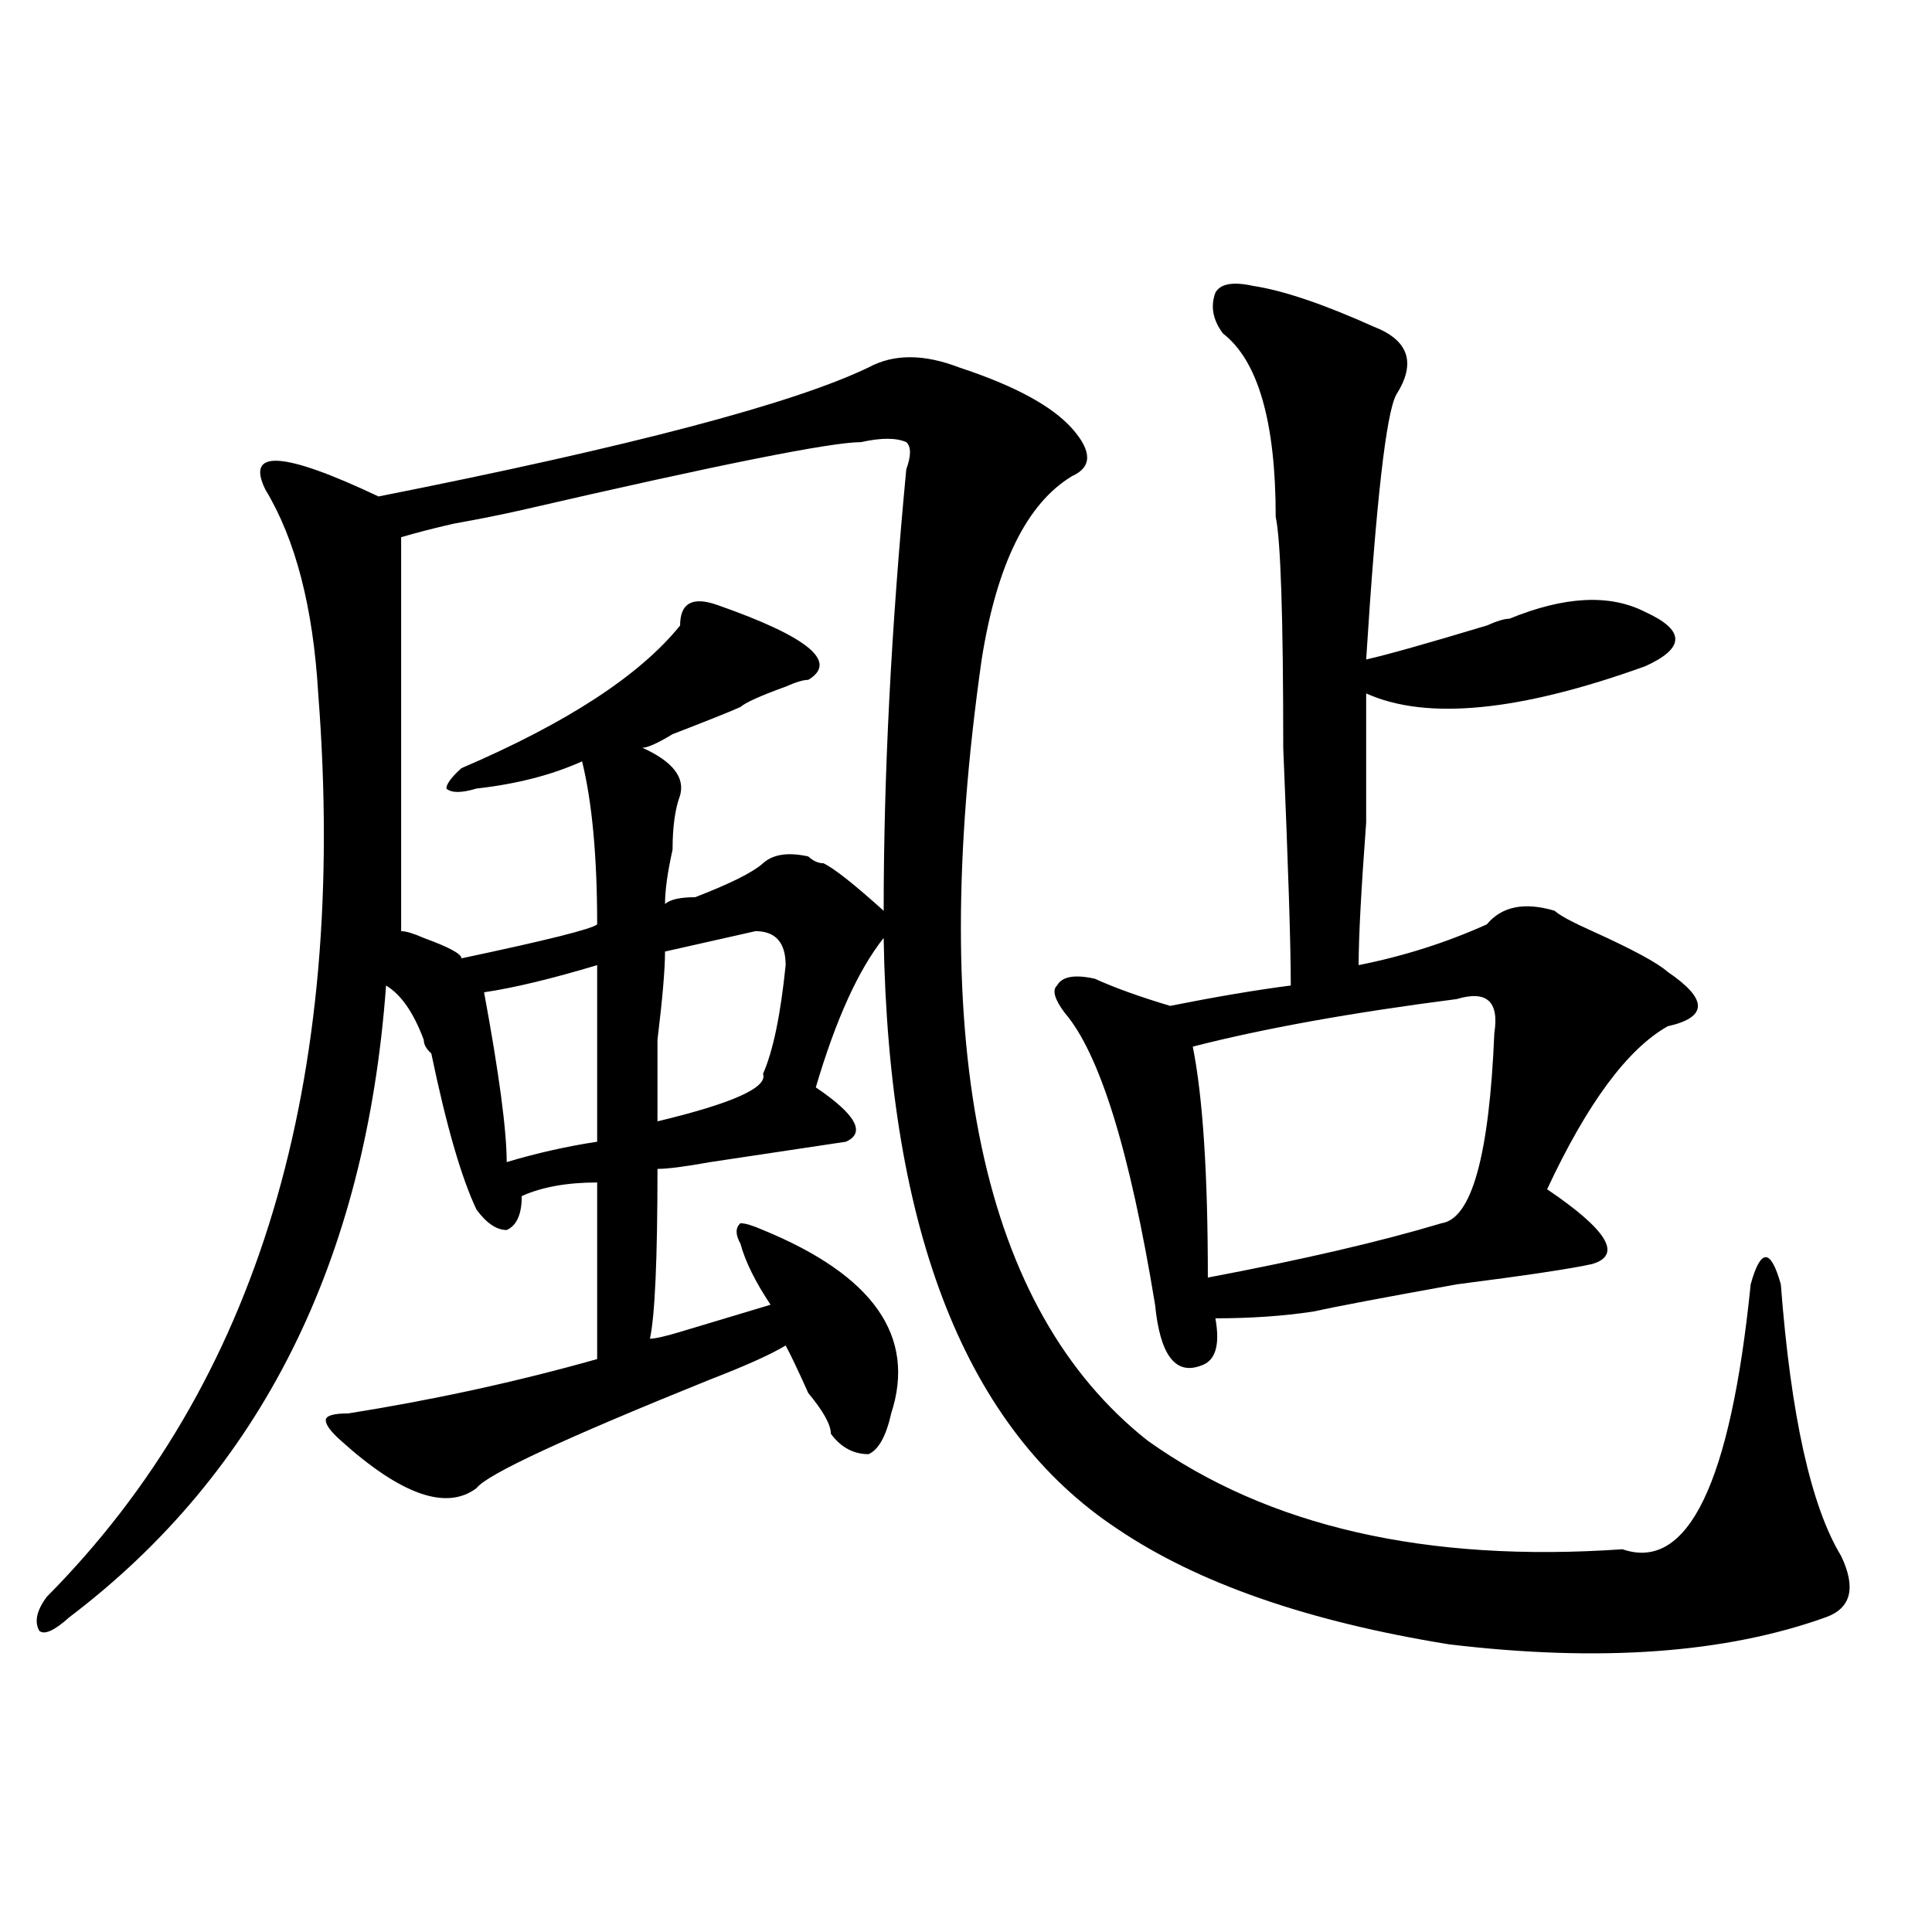 <?xml version="1.0" encoding="utf-8"?>
<!-- Generator: Adobe Illustrator 16.0.0, SVG Export Plug-In . SVG Version: 6.00 Build 0)  -->
<!DOCTYPE svg PUBLIC "-//W3C//DTD SVG 1.1//EN" "http://www.w3.org/Graphics/SVG/1.1/DTD/svg11.dtd">
<svg version="1.1" id="图层_1" xmlns="http://www.w3.org/2000/svg" xmlns:xlink="http://www.w3.org/1999/xlink" x="0px" y="0px"
	 width="1000px" height="1000px" viewBox="0 0 1000 1000" enable-background="new 0 0 1000 1000" xml:space="preserve">
<path d="M496.402,190.172c28.597,9.394,48.108,19.94,58.535,31.641c10.365,11.755,10.365,19.94,0,24.609
	c-23.414,14.063-39.023,45.703-46.828,94.922c-28.658,201.599,0,336.347,85.852,404.297c62.438,44.55,144.387,63.281,245.848,56.25
	c33.779,11.7,55.913-33.948,66.34-137.109c2.561-9.339,5.183-14.063,7.805-14.063c2.561,0,5.183,4.724,7.805,14.063
	c5.183,68.005,15.609,114.862,31.219,140.625c7.805,16.369,5.183,26.916-7.805,31.641c-52.072,18.731-117.07,23.4-195.117,14.063
	c-72.864-11.756-130.119-31.641-171.703-59.766c-78.047-51.526-118.412-153.479-120.973-305.859
	c-13.049,16.425-24.756,42.188-35.121,77.344c20.792,14.063,25.975,23.456,15.609,28.125c-15.609,2.362-39.023,5.878-70.242,10.547
	c-13.049,2.362-22.134,3.516-27.316,3.516c0,46.911-1.342,76.19-3.902,87.891c2.561,0,7.805-1.153,15.609-3.516
	c23.414-7.031,39.023-11.7,46.828-14.063c-7.805-11.7-13.049-22.247-15.609-31.641c-2.622-4.669-2.622-8.185,0-10.547
	c2.561,0,6.463,1.208,11.707,3.516c57.193,23.456,79.327,55.097,66.34,94.922c-2.622,11.755-6.524,18.786-11.707,21.094
	c-7.805,0-14.329-3.516-19.512-10.547c0-4.669-3.902-11.7-11.707-21.094c-5.244-11.7-9.146-19.886-11.707-24.609
	c-7.805,4.724-20.854,10.547-39.023,17.578c-75.486,30.487-115.79,49.219-120.973,56.25c-15.609,11.755-39.023,3.516-70.242-24.609
	c-5.244-4.669-7.805-8.185-7.805-10.547c0-2.308,3.902-3.516,11.707-3.516c44.206-7.031,87.132-16.37,128.777-28.125
	c0-28.125,0-58.558,0-91.406c-15.609,0-28.658,2.362-39.023,7.031c0,9.394-2.622,15.271-7.805,17.578
	c-5.244,0-10.427-3.516-15.609-10.547c-7.805-16.37-15.609-43.341-23.414-80.859c-2.622-2.308-3.902-4.669-3.902-7.031
	c-5.244-14.063-11.707-23.401-19.512-28.125c-10.427,142.987-65.06,251.972-163.898,326.953c-7.805,7.031-13.049,9.338-15.609,7.031
	c-2.622-4.725-1.342-10.547,3.902-17.578c109.266-110.138,156.094-265.979,140.484-467.578
	c-2.622-44.495-11.707-79.651-27.316-105.469c-10.427-21.094,9.085-19.886,58.535,3.516
	c130.058-25.763,214.629-48.011,253.652-66.797C462.562,183.141,478.171,183.141,496.402,190.172z M445.672,228.844
	c-15.609,0-74.145,11.755-175.605,35.156c-10.427,2.362-22.134,4.724-35.121,7.031c-10.427,2.362-19.512,4.724-27.316,7.031
	c0,63.281,0,131.286,0,203.906c2.561,0,6.463,1.208,11.707,3.516c12.987,4.724,19.512,8.239,19.512,10.547
	c44.206-9.339,67.62-15.216,70.242-17.578c0-35.156-2.622-63.281-7.805-84.375c-15.609,7.031-33.841,11.755-54.633,14.063
	c-7.805,2.362-13.049,2.362-15.609,0c0-2.308,2.561-5.823,7.805-10.547c54.633-23.401,92.314-48.011,113.168-73.828
	c0-11.7,6.463-15.216,19.512-10.547c46.828,16.425,62.438,29.333,46.828,38.672c-2.622,0-6.524,1.208-11.707,3.516
	c-13.049,4.724-20.854,8.239-23.414,10.547c-5.244,2.362-16.951,7.031-35.121,14.063c-7.805,4.724-13.049,7.031-15.609,7.031
	c15.609,7.031,22.072,15.271,19.512,24.609c-2.622,7.031-3.902,16.425-3.902,28.125c-2.622,11.755-3.902,21.094-3.902,28.125
	c2.561-2.308,7.805-3.516,15.609-3.516c18.17-7.031,29.877-12.854,35.121-17.578c5.183-4.669,12.987-5.823,23.414-3.516
	c2.561,2.362,5.183,3.516,7.805,3.516c5.183,2.362,15.609,10.547,31.219,24.609c0-70.313,3.902-146.448,11.707-228.516
	c2.561-7.031,2.561-11.7,0-14.063C463.842,226.536,456.037,226.536,445.672,228.844z M309.09,499.547
	c-23.414,7.031-42.926,11.755-58.535,14.063c7.805,42.188,11.707,71.521,11.707,87.891c15.609-4.669,31.219-8.185,46.828-10.547
	C309.09,565.19,309.09,534.703,309.09,499.547z M391.039,481.969c-10.427,2.362-26.036,5.878-46.828,10.547
	c0,9.394-1.342,24.609-3.902,45.703c0,21.094,0,35.156,0,42.188c39.023-9.339,57.193-17.578,54.633-24.609
	c5.183-11.7,9.085-30.433,11.707-56.25C406.648,487.847,401.404,481.969,391.039,481.969z M648.594,147.984
	c15.609,2.362,36.401,9.393,62.438,21.094c18.17,7.031,22.072,18.786,11.707,35.156c-5.244,9.394-10.427,55.097-15.609,137.109
	c10.365-2.308,31.219-8.185,62.438-17.578c5.183-2.308,9.085-3.516,11.707-3.516c28.597-11.7,52.011-12.854,70.242-3.516
	c10.365,4.724,15.609,9.394,15.609,14.063c0,4.724-5.244,9.394-15.609,14.063c-65.06,23.456-113.168,28.125-144.387,14.063
	c0,11.755,0,34.003,0,66.797c-2.622,35.156-3.902,59.766-3.902,73.828c23.414-4.669,45.486-11.7,66.34-21.094
	c7.805-9.339,19.512-11.7,35.121-7.031c2.561,2.362,9.085,5.878,19.512,10.547c20.792,9.394,33.779,16.425,39.023,21.094
	c10.365,7.031,15.609,12.909,15.609,17.578c0,4.724-5.244,8.239-15.609,10.547c-20.854,11.755-41.646,39.88-62.438,84.375
	c31.219,21.094,39.023,34.003,23.414,38.672c-10.427,2.362-33.841,5.878-70.242,10.547c-39.023,7.031-63.779,11.755-74.145,14.063
	c-15.609,2.362-32.561,3.516-50.73,3.516c2.561,14.063,0,22.302-7.805,24.609c-13.049,4.724-20.854-5.823-23.414-31.641
	c-13.049-79.651-28.658-130.078-46.828-151.172c-5.244-7.031-6.524-11.7-3.902-14.063c2.561-4.669,9.085-5.823,19.512-3.516
	c10.365,4.724,23.414,9.394,39.023,14.063c23.414-4.669,44.206-8.185,62.438-10.547c0-21.094-1.342-62.073-3.902-123.047
	c0-67.95-1.342-107.776-3.902-119.531c0-49.219-9.146-80.859-27.316-94.922c-5.244-7.031-6.524-14.063-3.902-21.094
	C631.643,146.831,638.167,145.677,648.594,147.984z M753.957,517.125c-54.633,7.031-100.181,15.271-136.582,24.609
	c5.183,25.817,7.805,65.644,7.805,119.531c49.389-9.339,89.754-18.731,120.973-28.125c15.609-2.308,24.694-35.156,27.316-98.438
	C776.029,518.333,769.566,512.456,753.957,517.125z"/>
</svg>
